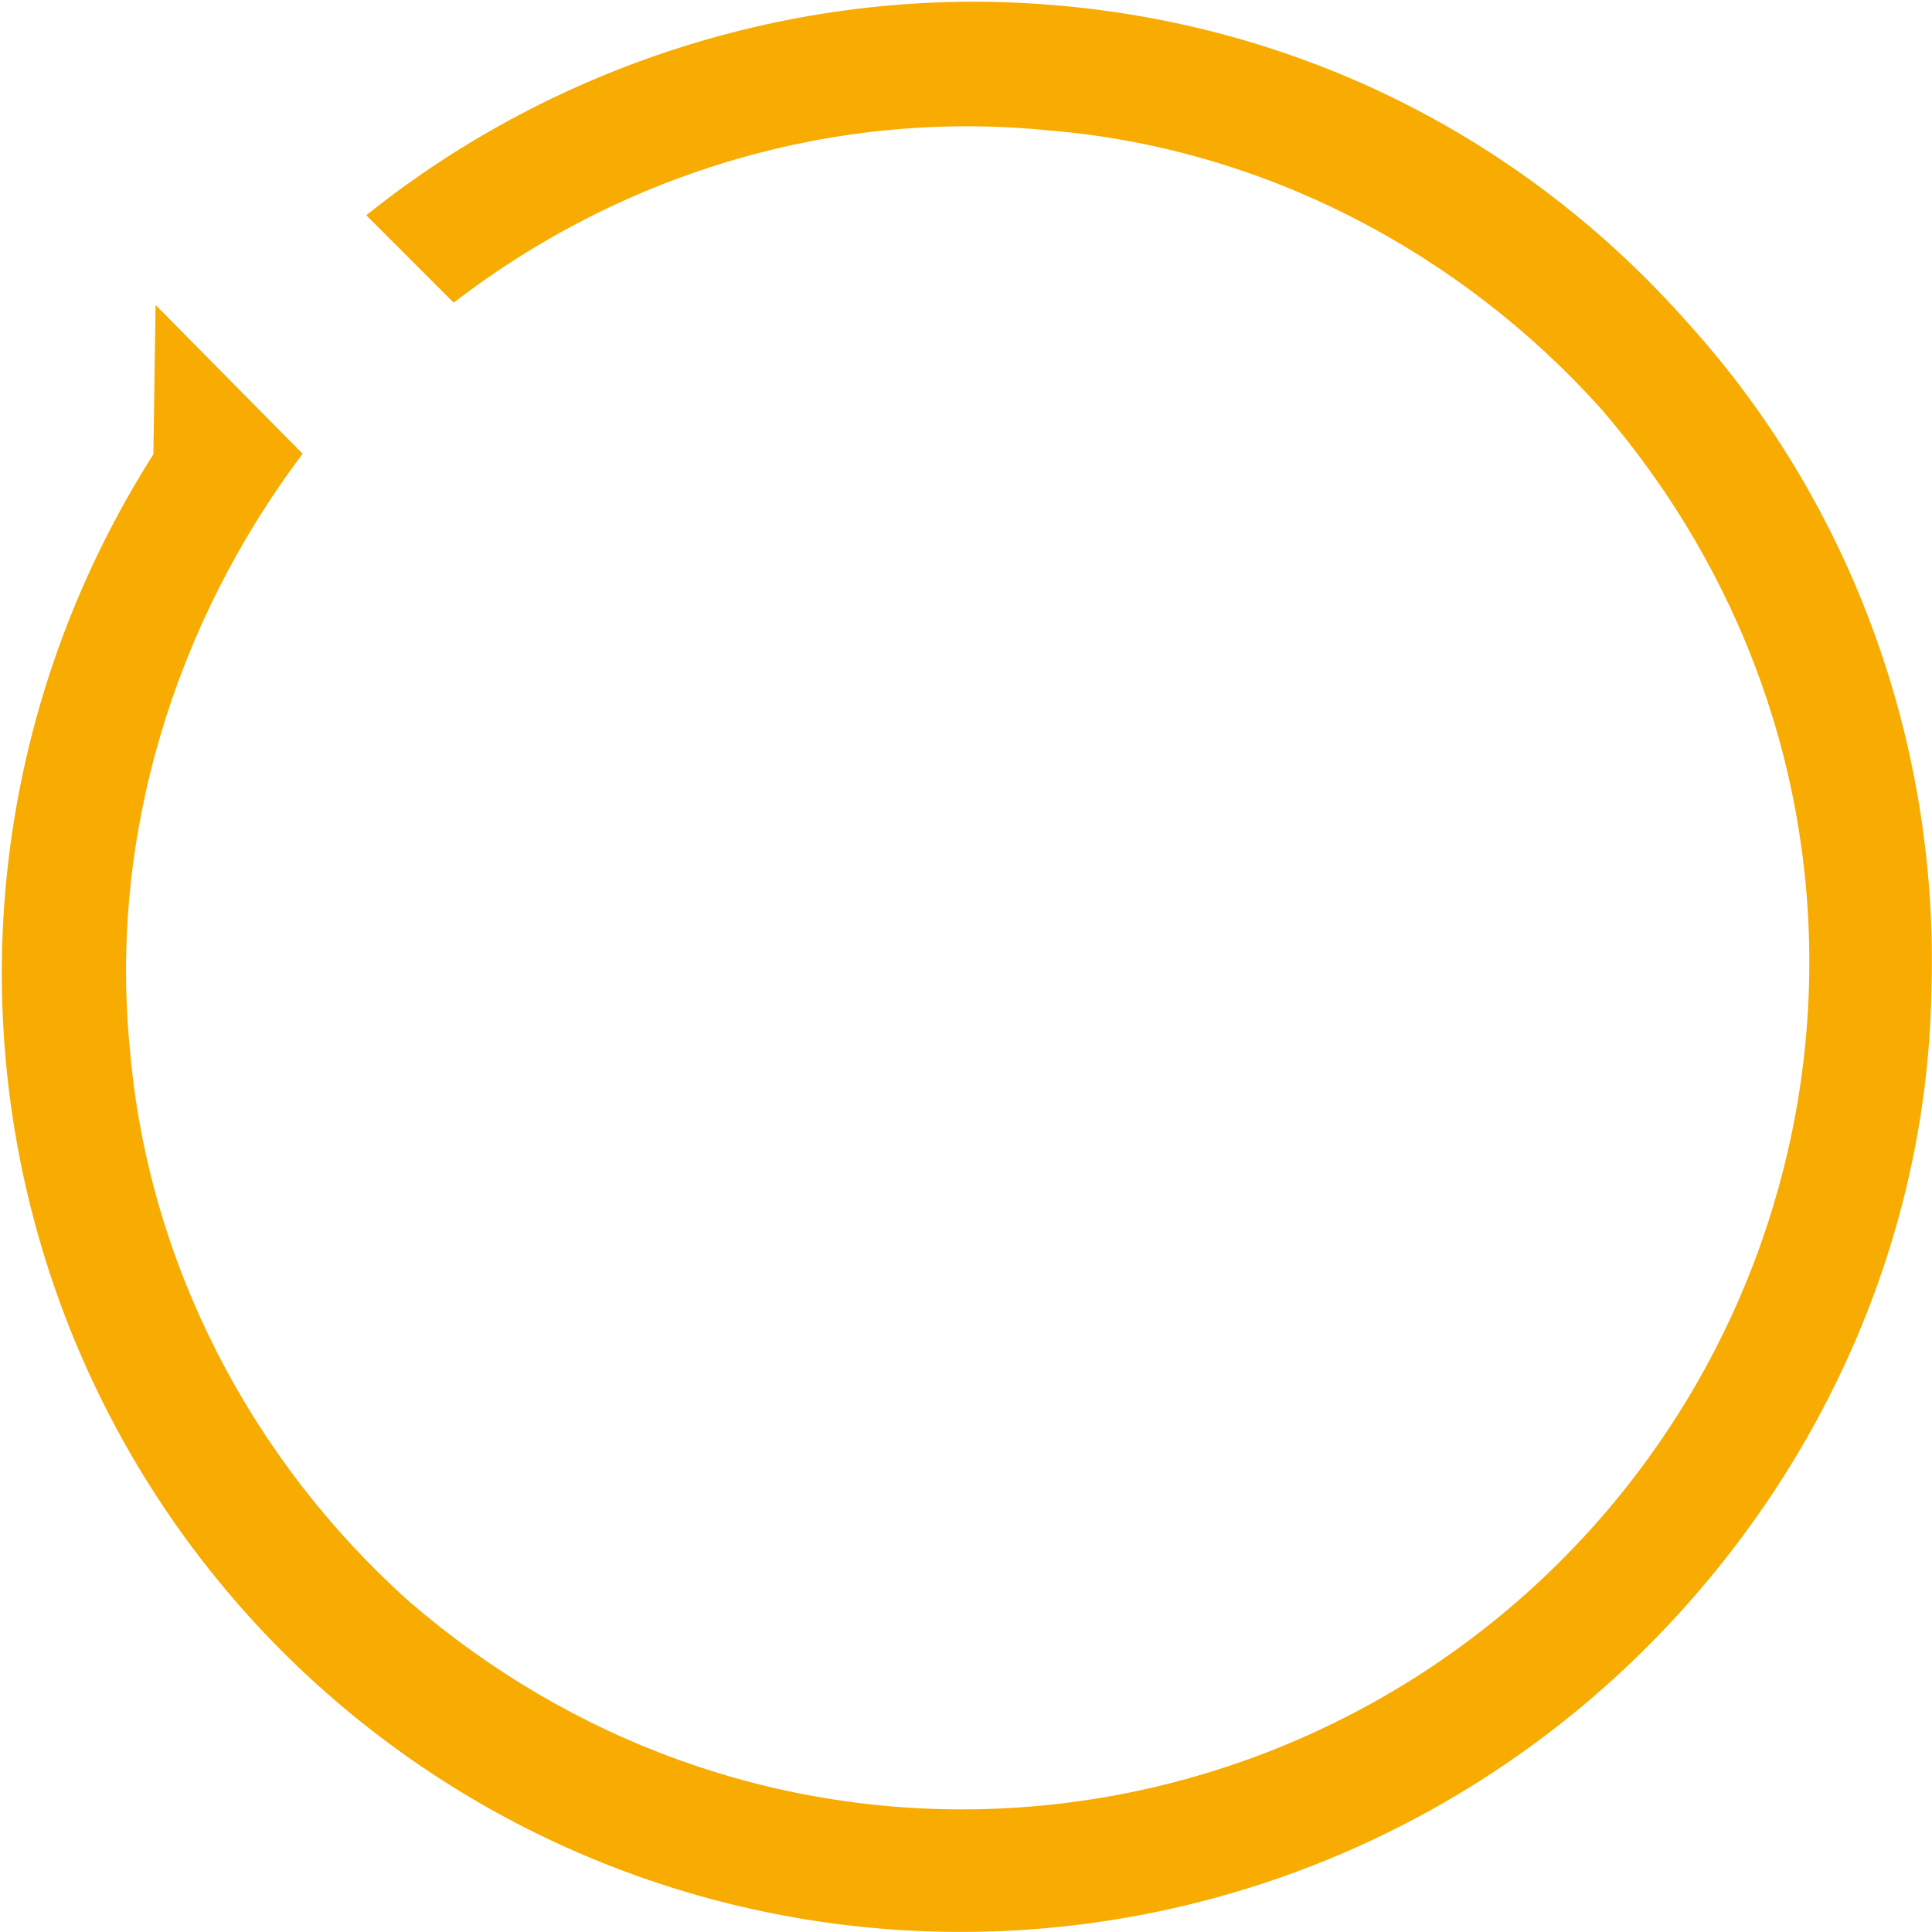 <svg 
 xmlns="http://www.w3.org/2000/svg"
 xmlns:xlink="http://www.w3.org/1999/xlink"
 width="452px" height="452px">
<path fill-rule="evenodd"  fill="rgb(248, 171, 0)"
 d="M385.326,385.306 C426.276,344.374 450.87,289.409 451.866,231.705 C453.645,174.2 433.256,117.946 394.890,75.58 C356.524,32.171 303.96,5.711 245.588,1.118 C188.80,-3.475 130.861,14.145 85.692,50.359 L106.138,70.805 C145.853,40.22 195.708,25.450 245.567,30.53 C295.424,34.656 341.539,58.88 374.533,95.584 C407.527,133.81 424.922,181.824 423.180,231.904 C421.437,281.981 400.689,329.634 365.155,365.168 C329.621,400.702 281.969,421.451 231.890,423.192 C181.812,424.934 133.68,407.539 95.572,374.546 C58.75,341.552 34.643,295.437 30.40,245.579 C25.437,195.722 40.9,145.866 70.793,106.151 L36.4,71.362 L35.880,106.3 C5.979,153.33 -5.587,209.331 3.393,264.118 C12.375,318.907 41.274,368.330 84.555,402.922 C127.836,437.516 182.456,454.846 237.954,451.596 C293.452,448.345 345.926,424.741 385.326,385.306 L385.326,385.306 Z"/>
</svg>